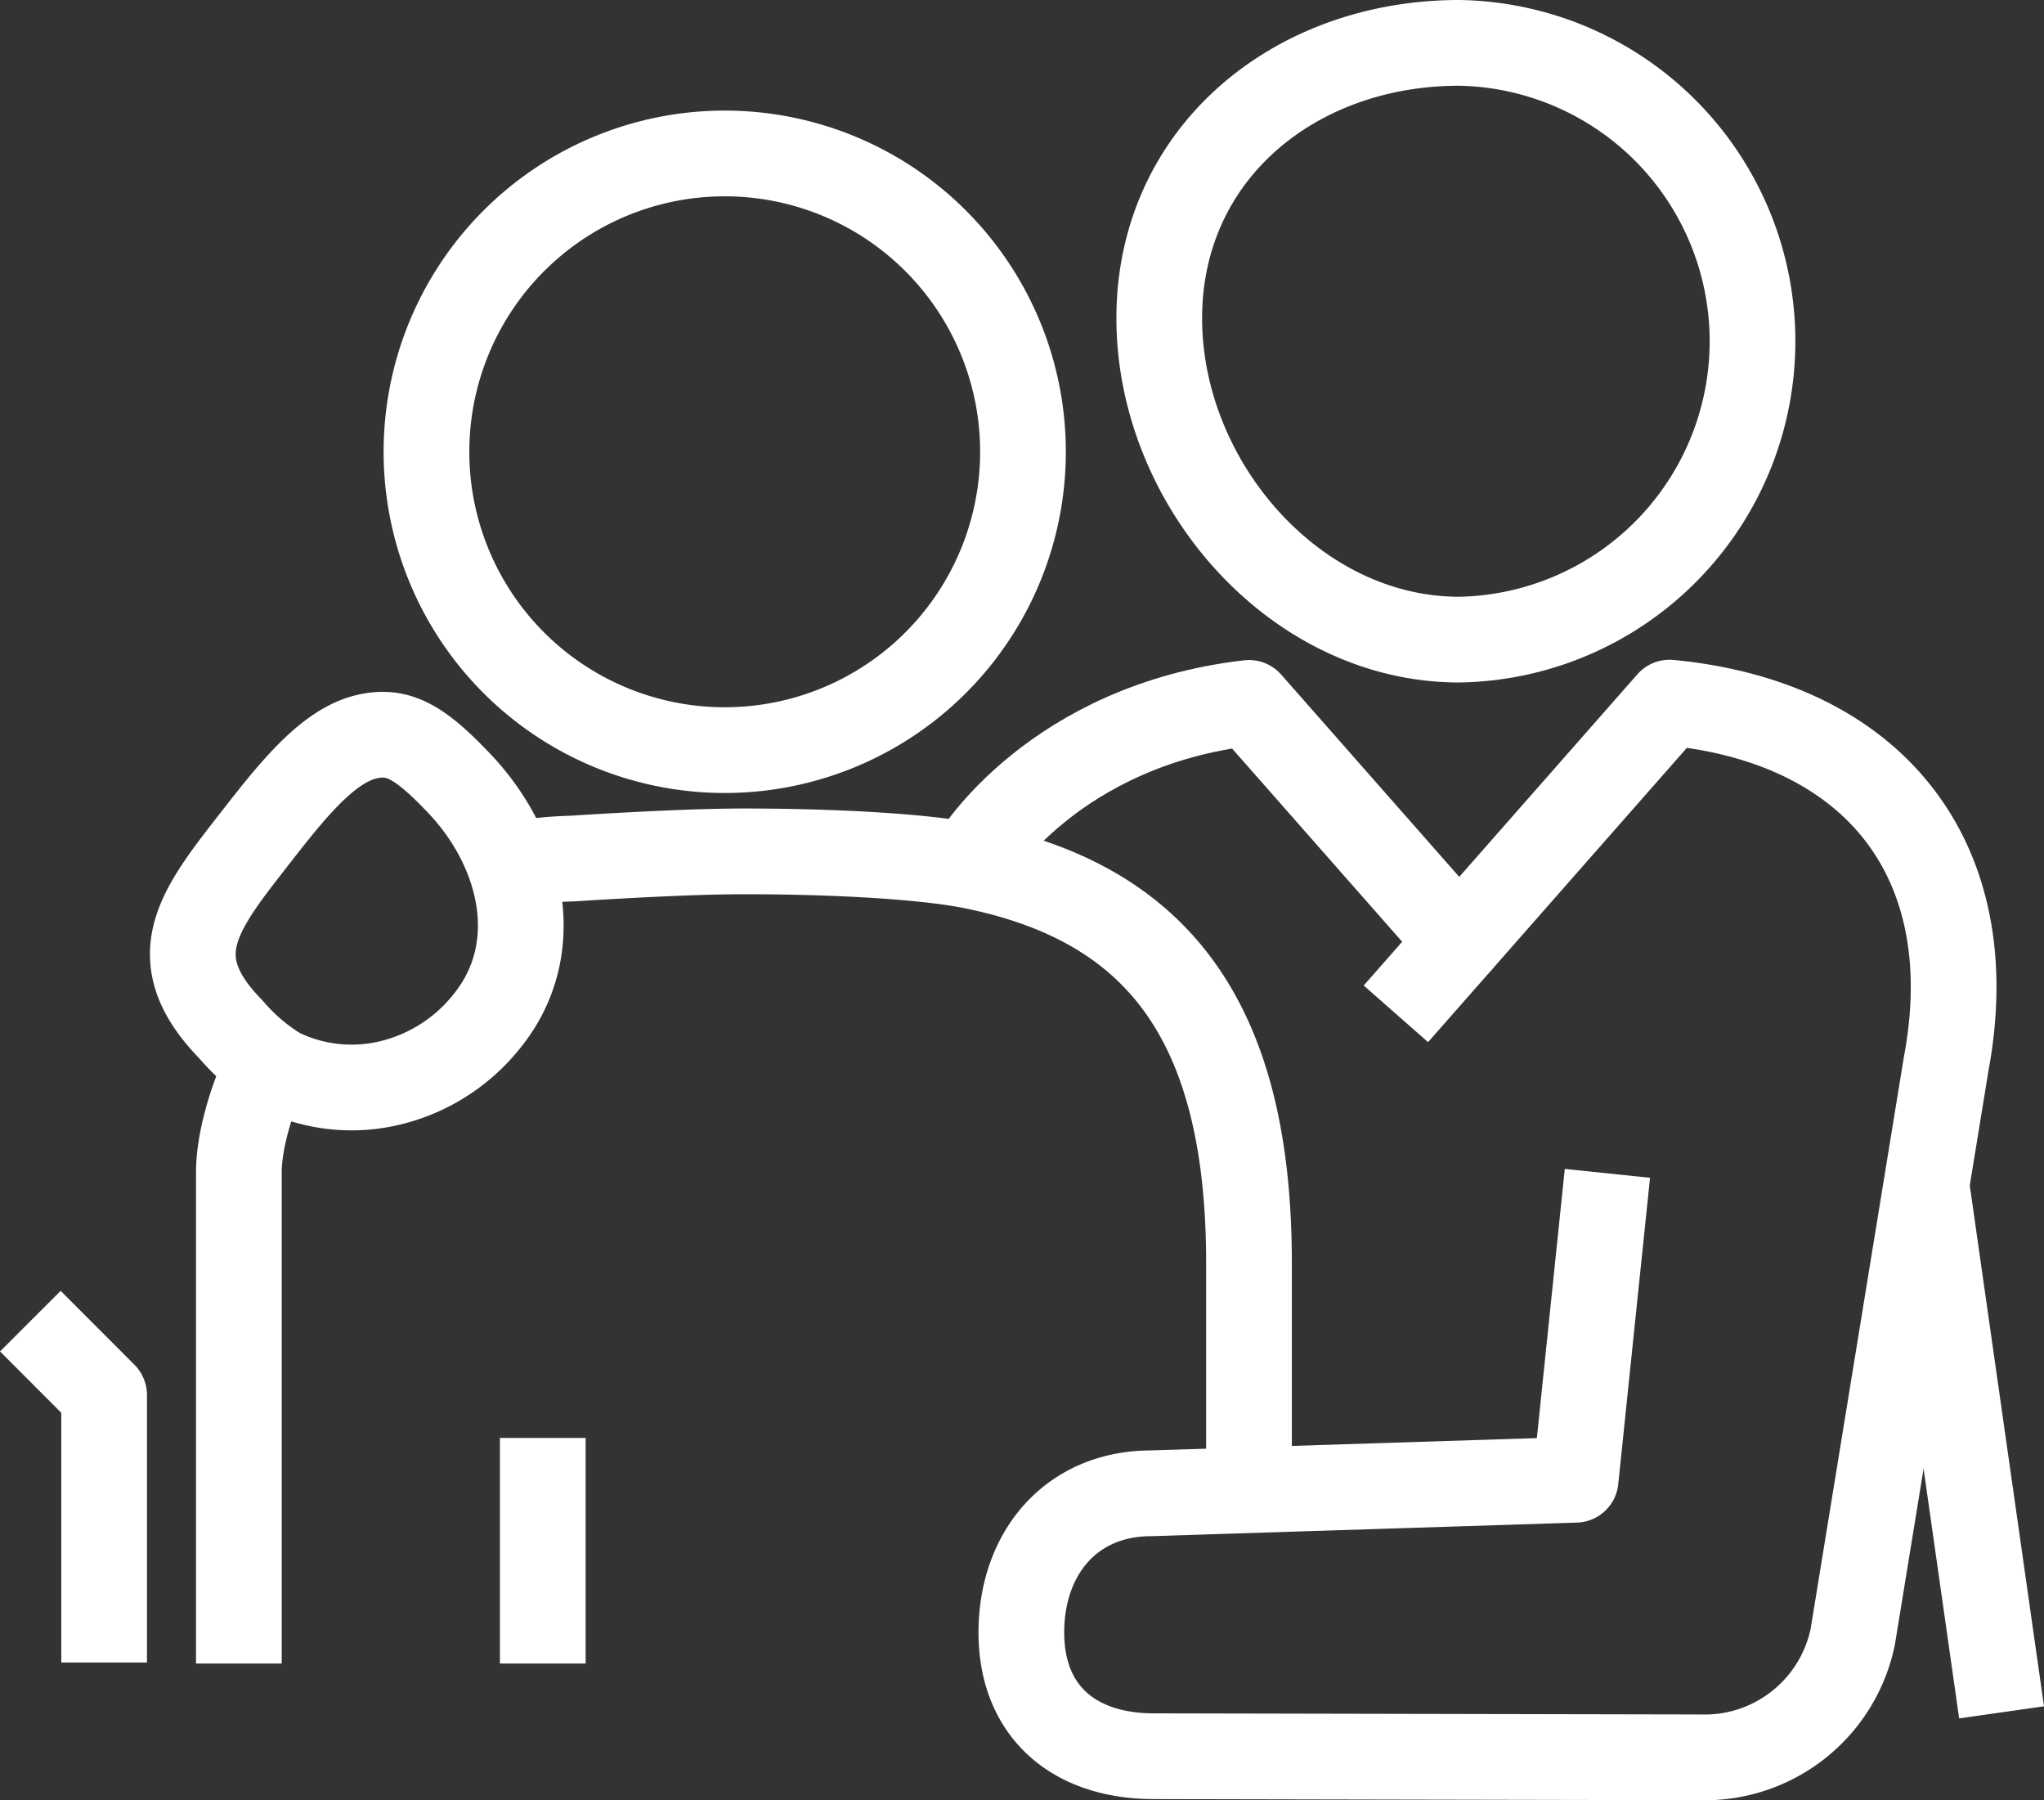 <svg id="Icons" xmlns="http://www.w3.org/2000/svg" viewBox="0 0 238.49 209.99"><rect x="0" y="0" width="238.49" height="209.99" fill="#333333" stroke="none"/><line x1="233.54" y1="199.74" x2="224.77" y2="138.22" style="fill:none;stroke:#fff;stroke-linejoin:round;stroke-width:10px"/><path d="M43.11,92.15c-4.54.95-8.63,6-12.91,11.48-6.73,8.64-11.47,14.19-3.1,22.74a23.24,23.24,0,0,0,5.61,4.78,19.12,19.12,0,0,0,12.54,1.52A20.57,20.57,0,0,0,57,125.3c6.85-8.53,4-20.1-3.43-27.81C49.11,92.82,46.62,91.41,43.11,92.15Z" transform="translate(-0.13 -6.26)" style="fill:none;stroke:#fff;stroke-linejoin:round;stroke-width:10px"/><path d="M84.69,93.76A34.8,34.8,0,1,0,49.89,59,34.79,34.79,0,0,0,84.69,93.76Z" transform="translate(-0.13 -6.26)" style="fill:none;stroke:#fff;stroke-linejoin:round;stroke-width:10px"/><path d="M170.39,80.87a34.81,34.81,0,0,0,0-69.61c-19.22,0-35,12.91-35,32.13S151.17,80.87,170.39,80.87Z" transform="translate(-0.13 -6.26)" style="fill:none;stroke:#fff;stroke-linejoin:round;stroke-width:10px"/><line x1="63.33" y1="167.73" x2="63.33" y2="194.05" style="fill:none;stroke:#fff;stroke-linejoin:round;stroke-width:10px"/><polyline points="3.54 154.11 12.15 162.73 12.15 193.93" style="fill:none;stroke:#fff;stroke-linejoin:round;stroke-width:10px"/><path d="M59.68,107.18a44.87,44.87,0,0,1,7.18-.77c7-.44,14.65-.84,20.1-.84,10.61,0,21.1.59,26.7,1.73,21,4.26,32.2,17.45,32.2,46.28v26.6" transform="translate(-0.13 -6.26)" style="fill:none;stroke:#fff;stroke-linejoin:round;stroke-width:10px"/><path d="M28,200.31V142.92c0-2.81,1-7.49,3.4-12.59" transform="translate(-0.13 -6.26)" style="fill:none;stroke:#fff;stroke-linejoin:round;stroke-width:10px"/><path d="M163,124.52l31.93-36.3c23.86,2.28,36.71,18.37,32.28,42.11l-10.9,66.83a17.64,17.64,0,0,1-17.82,14.09l-63.7-.13c-9.56,0-15.49-5.4-15.49-14.43,0-9.24,5.8-16.24,15.17-16.24l49.5-1.58,3.71-35.74" transform="translate(-0.13 -6.26)" style="fill:none;stroke:#fff;stroke-linejoin:round;stroke-width:10px"/><path d="M170.39,116.11,145.86,88.25c-22.76,2.62-32,17.9-32,17.9" transform="translate(-0.13 -6.26)" style="fill:none;stroke:#fff;stroke-linecap:round;stroke-linejoin:round;stroke-width:10px"/></svg>